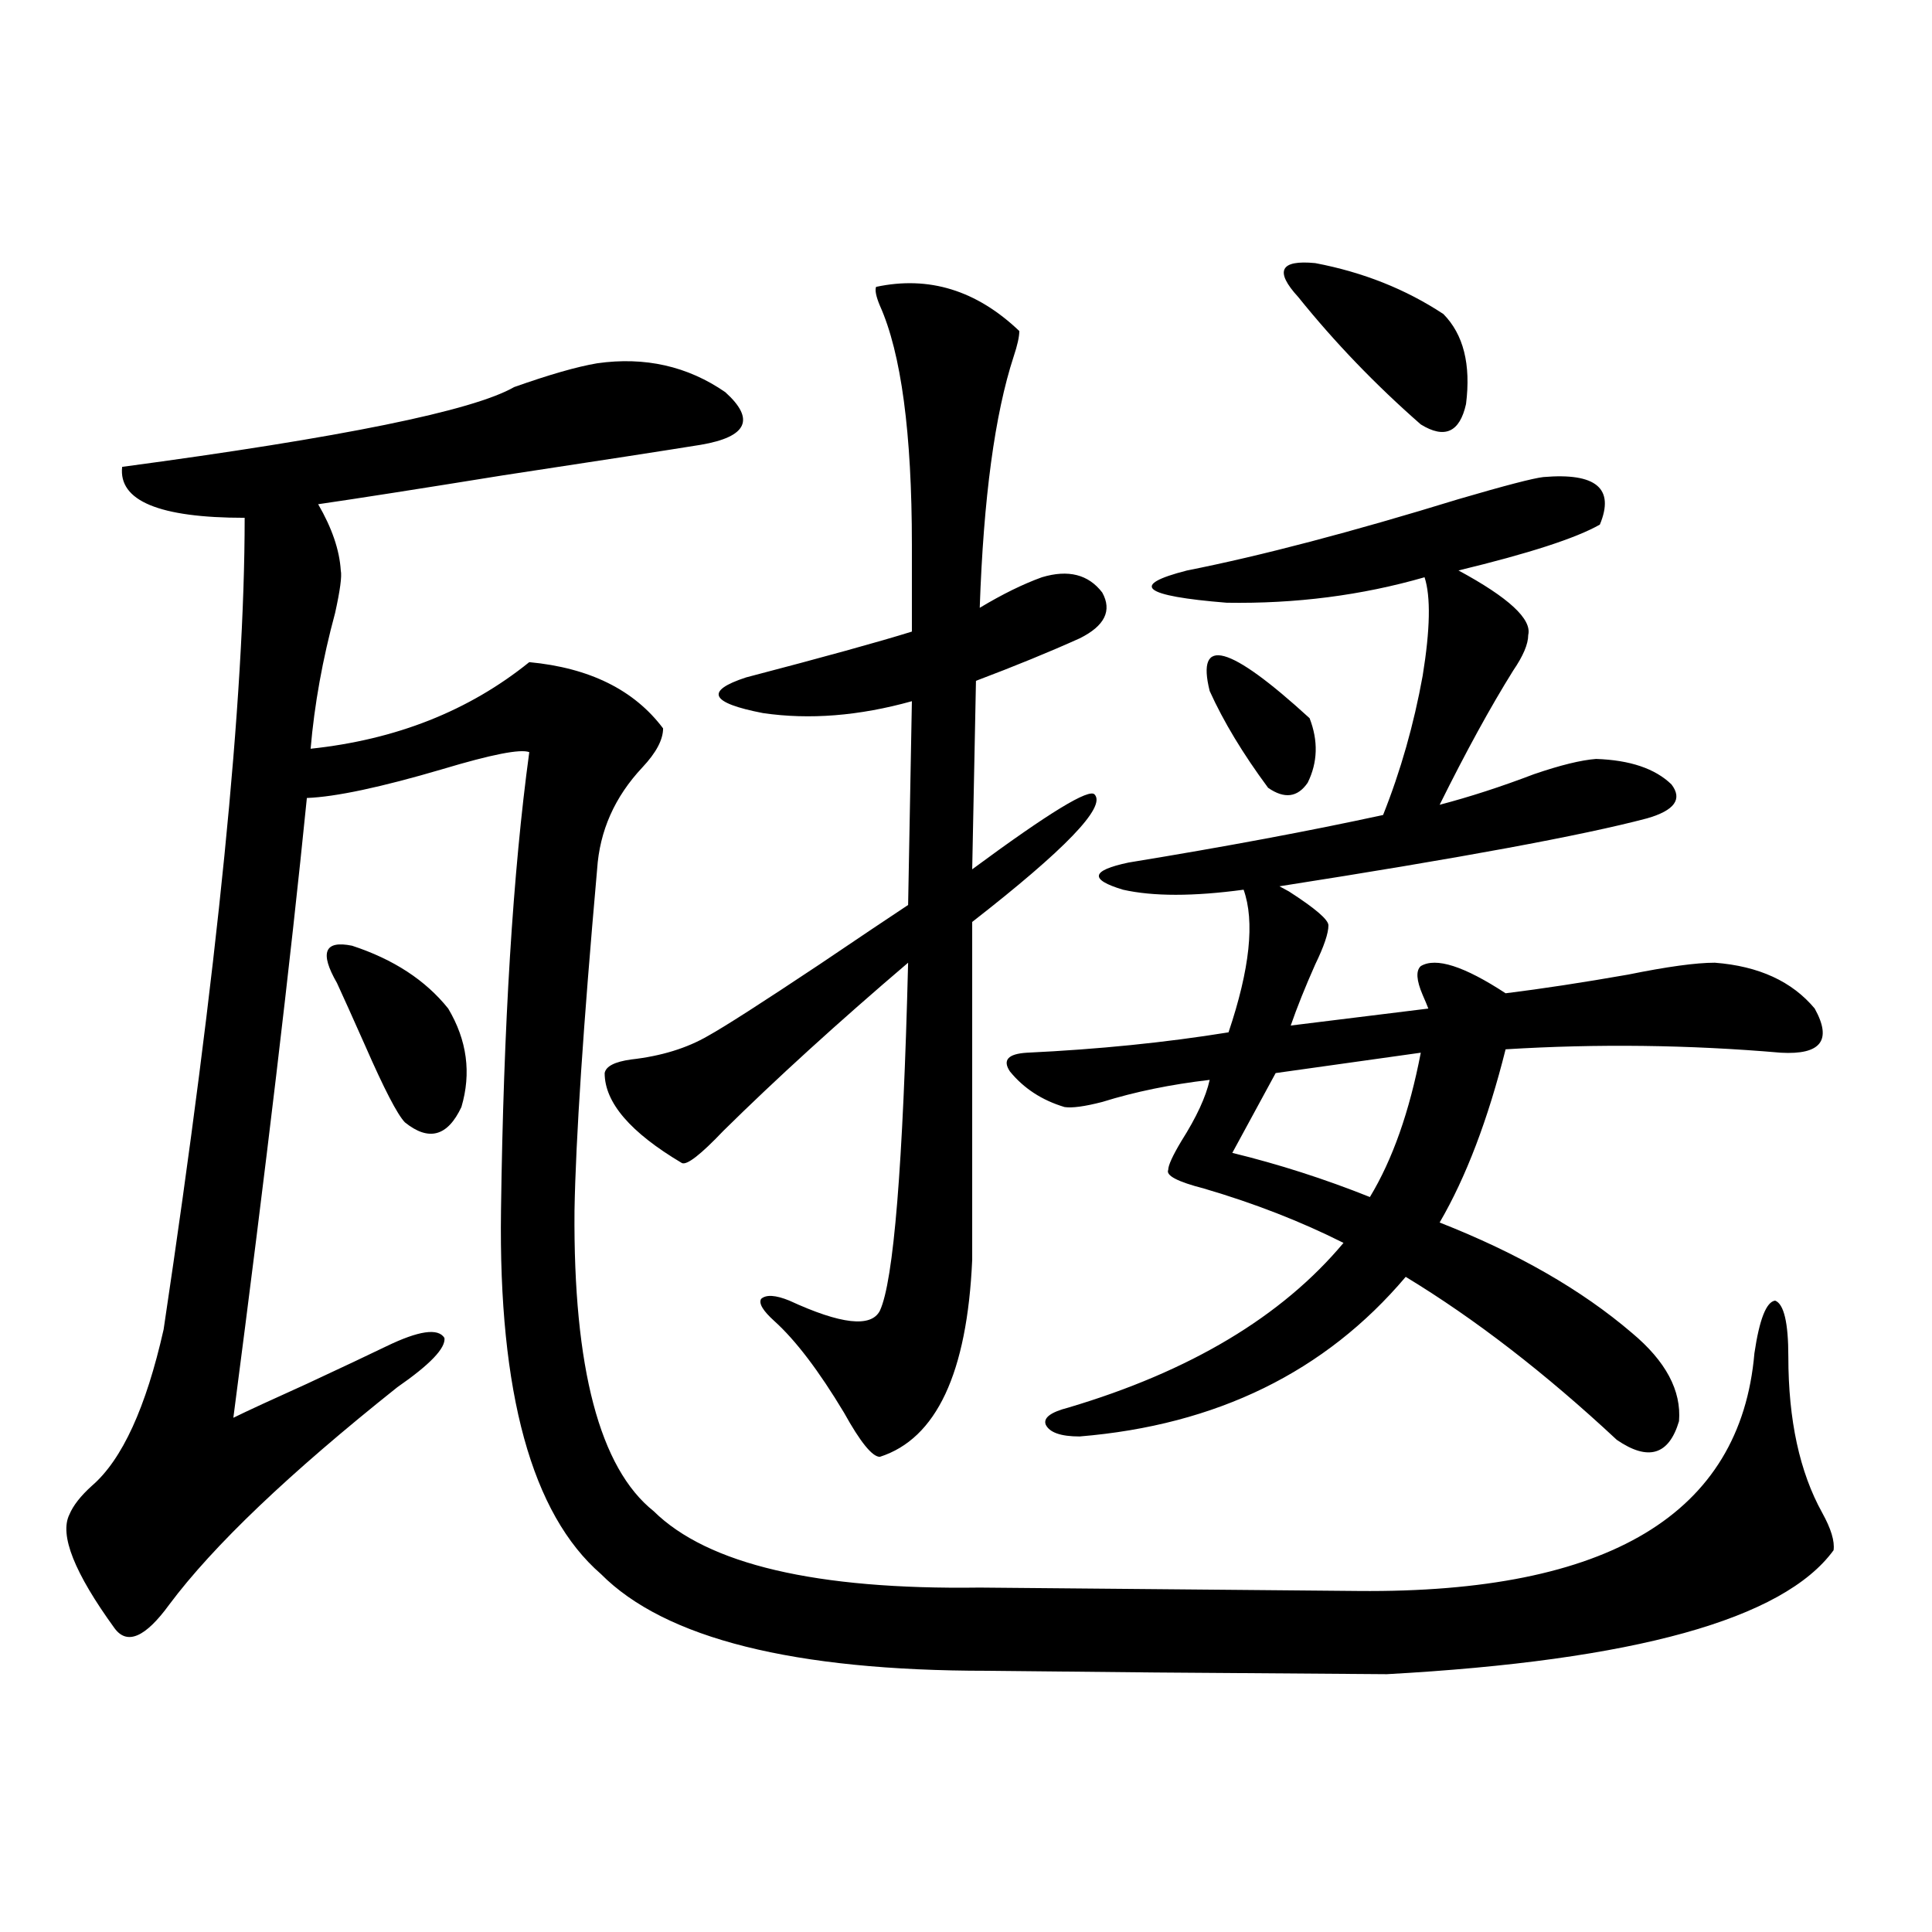 <?xml version="1.0" encoding="utf-8"?>
<!-- Generator: Adobe Illustrator 16.0.0, SVG Export Plug-In . SVG Version: 6.00 Build 0)  -->
<!DOCTYPE svg PUBLIC "-//W3C//DTD SVG 1.1//EN" "http://www.w3.org/Graphics/SVG/1.1/DTD/svg11.dtd">
<svg version="1.1" id="图层_1" xmlns="http://www.w3.org/2000/svg" xmlns:xlink="http://www.w3.org/1999/xlink" x="0px" y="0px"
	 width="1000px" height="1000px" viewBox="0 0 1000 1000" enable-background="new 0 0 1000 1000" xml:space="preserve">
<path d="M309.065,188.039c24.71-3.516,46.828,1.47,66.34,14.941c15.609,14.063,11.372,23.154-12.683,27.246
	c-18.216,2.939-52.361,8.213-102.437,15.82c-43.581,7.031-75.455,12.017-95.607,14.941c7.149,12.305,11.052,23.73,11.707,34.277
	c0.641,2.939-0.335,10.259-2.927,21.973c-6.509,24.033-10.731,47.461-12.683,70.313c44.222-4.683,81.949-19.624,113.168-44.824
	c31.219,2.939,54.298,14.365,69.267,34.277c0,5.864-3.582,12.607-10.731,20.215c-14.313,15.244-22.118,32.822-23.414,52.734
	c-7.164,80.859-11.066,139.746-11.707,176.66c-0.655,81.45,13.003,133.306,40.975,155.566
	c27.957,27.549,84.221,40.732,168.776,39.551c1.296,0,34.146,0.303,98.534,0.879c63.733,0.591,96.248,0.879,97.559,0.879
	c129.418,1.182,197.709-39.839,204.873-123.047c2.592-17.578,6.174-26.655,10.731-27.246c4.543,1.758,6.829,11.426,6.829,29.004
	c0,32.822,5.854,59.766,17.561,80.859c4.543,8.213,6.494,14.653,5.854,19.336c-26.021,35.733-103.092,57.129-231.214,64.16
	c-3.262,0-43.261-0.302-119.997-0.879c-55.943-0.59-84.876-0.879-86.827-0.879c-100.165,0-166.825-16.699-199.995-50.098
	c-35.776-31.05-53.017-93.74-51.706-188.086c1.296-96.089,6.174-175.19,14.634-237.305c-4.558-1.758-19.512,1.182-44.877,8.789
	c-31.874,9.38-55.288,14.365-70.242,14.941c-8.46,84.375-21.143,191.313-38.048,320.801c7.149-3.516,19.832-9.365,38.048-17.578
	c18.856-8.789,32.515-15.229,40.975-19.336c16.905-8.198,26.981-9.668,30.243-4.395c0.641,5.273-7.484,13.774-24.39,25.488
	c-55.943,44.536-95.287,82.041-118.046,112.5c-12.362,16.988-21.798,21.094-28.292,12.305
	c-20.822-28.701-28.627-48.34-23.414-58.887c1.951-4.683,5.854-9.668,11.707-14.941c15.609-13.472,27.957-40.43,37.072-80.859
	c27.957-186.904,41.95-326.953,41.95-420.117c-44.236,0-65.364-8.789-63.413-26.367c113.809-15.229,181.459-29.004,202.922-41.309
	C284.341,193.903,298.654,189.797,309.065,188.039z M174.435,508.84c-9.115-15.82-6.509-22.261,7.805-19.336
	c21.463,7.031,38.048,17.881,49.755,32.52c9.756,16.411,12.027,33.398,6.829,50.977c-7.164,15.244-16.92,17.881-29.268,7.91
	c-3.902-4.092-10.731-17.275-20.487-39.551C182.56,526.721,177.682,515.871,174.435,508.84z M453.452,148.488
	c27.316-5.85,52.026,1.758,74.145,22.852c0,2.939-0.976,7.334-2.927,13.184c-9.756,29.883-15.609,73.252-17.561,130.078
	c11.707-7.031,22.438-12.305,32.194-15.82c13.658-4.092,24.055-1.455,31.219,7.91c5.198,9.38,1.296,17.29-11.707,23.73
	c-15.609,7.031-33.505,14.365-53.657,21.973l-1.951,97.559c39.664-29.292,60.807-42.188,63.413-38.672
	c5.854,6.455-15.289,28.428-63.413,65.918v174.902c-2.606,58.599-18.536,92.588-47.804,101.953c-3.902,0-10.091-7.607-18.536-22.852
	c-13.018-21.67-25.045-37.49-36.097-47.461c-5.854-5.273-8.14-9.077-6.829-11.426c2.592-2.334,7.47-2.046,14.634,0.879
	c26.661,12.305,42.271,14.063,46.828,5.273c7.149-15.229,12.027-75.283,14.634-180.176c-36.432,31.064-68.291,60.068-95.607,87.012
	c-11.707,12.305-18.871,17.881-21.463,16.699c-26.676-15.82-39.999-31.338-39.999-46.582c0.641-3.516,5.198-5.85,13.658-7.031
	c15.609-1.758,28.933-5.85,39.999-12.305c8.445-4.683,27.637-16.987,57.56-36.914c20.808-14.063,36.097-24.307,45.853-30.762
	l1.951-105.469c-27.316,7.622-53.017,9.668-77.071,6.152c-27.316-5.273-30.243-11.426-8.78-18.457
	c40.319-10.547,68.932-18.457,85.852-23.73v-44.824c0-58.008-5.533-99.316-16.585-123.926
	C453.452,153.474,452.797,150.246,453.452,148.488z M798.81,246.926c27.316-2.334,37.072,5.864,29.268,24.609
	c-12.362,7.031-36.752,14.941-73.169,23.73c26.006,14.063,38.048,25.2,36.097,33.398c0,4.697-2.606,10.85-7.805,18.457
	c-11.707,18.76-24.39,41.899-38.048,69.434c15.609-4.092,31.859-9.365,48.779-15.82c13.658-4.683,24.39-7.319,32.194-7.91
	c17.561,0.591,30.563,4.985,39.023,13.184c5.854,7.622,1.616,13.486-12.683,17.578c-33.17,8.789-96.583,20.518-190.239,35.156
	l4.878,2.637c13.658,8.789,20.487,14.653,20.487,17.578c0,4.106-2.286,10.85-6.829,20.215c-5.213,11.729-9.436,22.275-12.683,31.641
	l71.218-8.789c-0.655-1.758-1.631-4.092-2.927-7.031c-3.262-7.607-3.582-12.593-0.976-14.941c7.805-4.683,22.438,0,43.901,14.063
	c18.856-2.334,39.999-5.562,63.413-9.668c20.152-4.092,35.121-6.152,44.877-6.152c22.759,1.758,39.999,9.668,51.706,23.73
	c9.101,16.411,3.247,24.033-17.561,22.852c-47.483-4.092-94.967-4.683-142.436-1.758c-9.115,36.338-20.487,66.221-34.146,89.648
	c40.319,15.82,73.489,34.868,99.51,57.129c17.561,14.653,25.686,29.883,24.39,45.703c-5.213,17.578-15.944,20.806-32.194,9.668
	c-37.072-34.565-73.504-62.69-109.266-84.375c-41.63,49.219-97.894,76.768-168.776,82.617c-9.756,0-15.609-2.046-17.561-6.152
	c-1.311-3.516,2.592-6.44,11.707-8.789c63.078-18.745,110.562-47.158,142.436-85.254c-22.118-11.123-46.188-20.503-72.193-28.125
	c-13.658-3.516-19.847-6.729-18.536-9.668c0-2.334,2.271-7.319,6.829-14.941c7.805-12.305,12.683-22.852,14.634-31.641
	c-20.167,2.349-38.703,6.152-55.608,11.426c-9.115,2.349-15.609,3.228-19.512,2.637c-11.707-3.516-21.143-9.668-28.292-18.457
	c-3.902-5.85-0.976-9.077,8.78-9.668c37.072-1.758,71.858-5.273,104.388-10.547c11.052-32.808,13.658-57.417,7.805-73.828
	c-26.021,3.516-46.828,3.516-62.438,0c-17.561-5.273-16.585-9.956,2.927-14.063c50.075-8.198,93.977-16.396,131.704-24.609
	c9.101-22.852,15.93-46.87,20.487-72.07c3.902-24.019,4.223-41.006,0.976-50.977c-32.529,9.38-66.675,13.774-102.437,13.184
	c-43.581-3.516-50.41-9.077-20.487-16.699c38.368-7.607,85.196-19.912,140.484-36.914
	C778.963,251.32,793.597,247.517,798.81,246.926z M626.131,357.668c-7.164-28.701,10.076-24.019,51.706,14.063
	c4.543,11.729,4.223,22.852-0.976,33.398c-5.213,7.622-12.042,8.501-20.487,2.637C643.356,390.188,633.28,373.488,626.131,357.668z
	 M735.396,544.875l-75.12,10.547l-22.438,41.309c24.055,5.864,47.804,13.486,71.218,22.852
	C720.763,600.246,729.543,575.349,735.396,544.875z M671.983,153.762c-12.362-13.472-9.436-19.336,8.78-17.578
	c24.71,4.697,46.828,13.486,66.34,26.367c10.396,10.547,14.299,26.079,11.707,46.582c-3.262,14.653-11.066,18.169-23.414,10.547
	C711.982,199.177,690.84,177.204,671.983,153.762z"/>
</svg>
